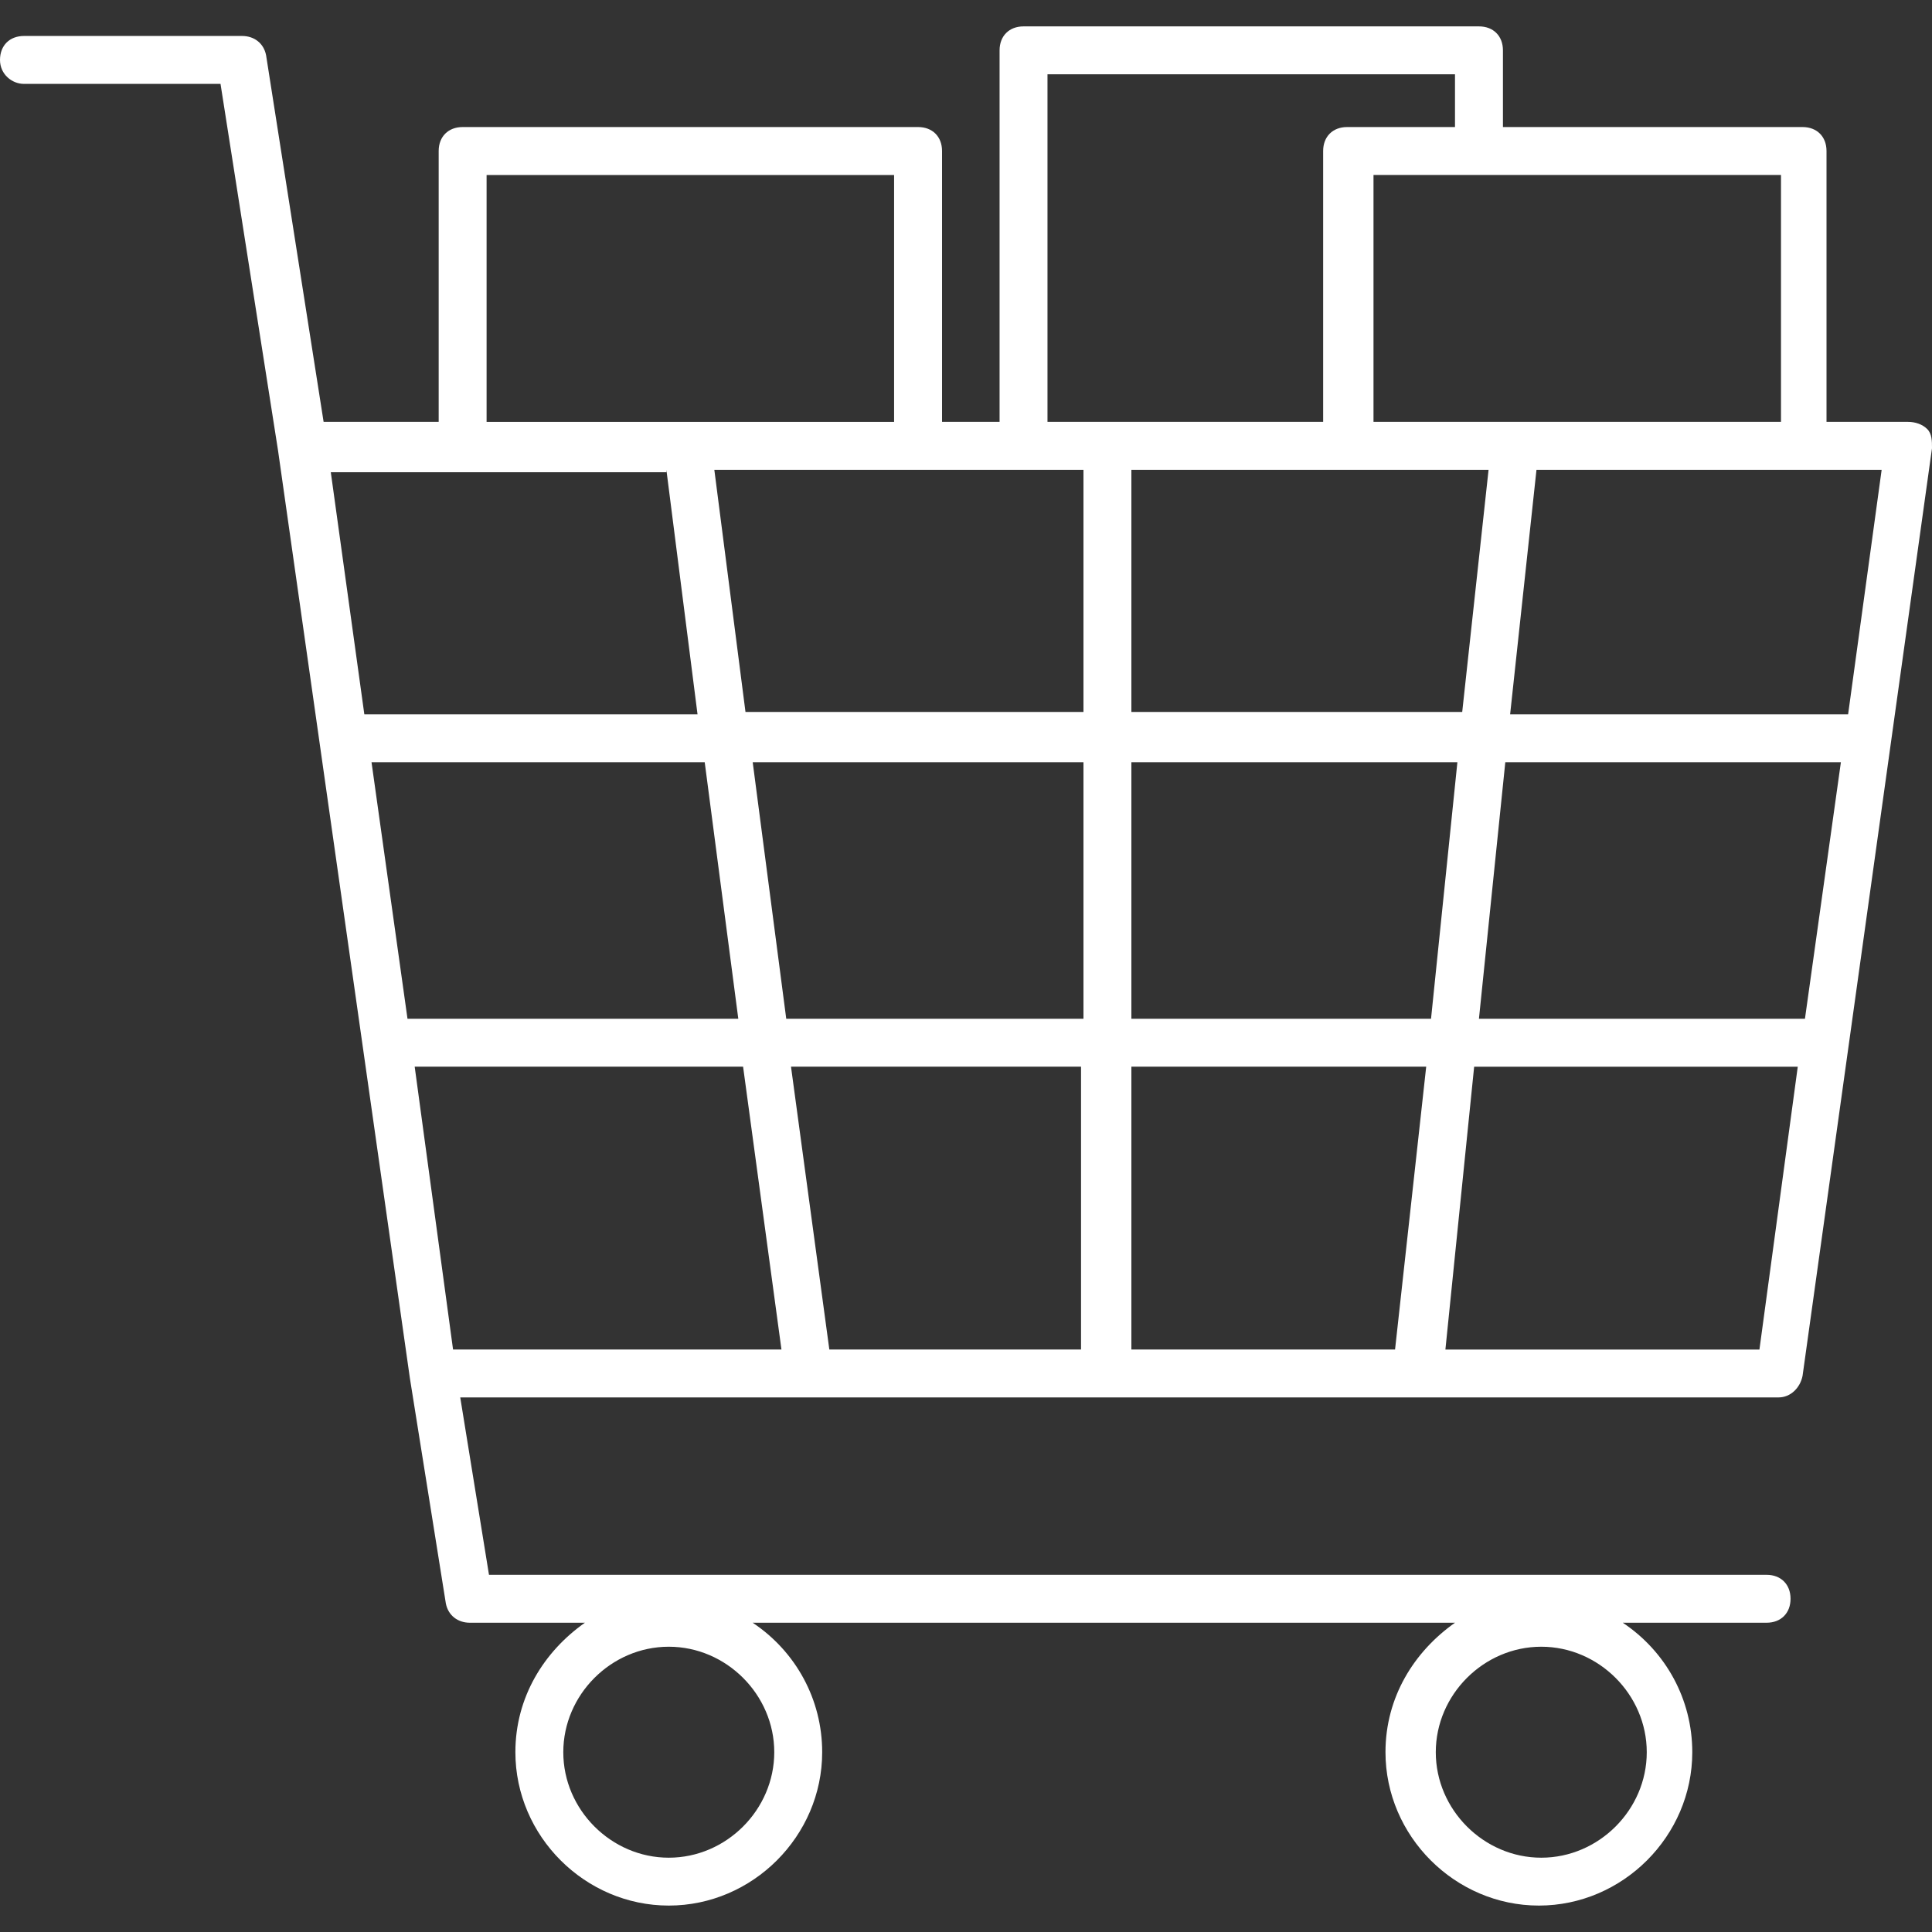 <?xml version="1.0" encoding="UTF-8"?>
<!-- Generator: Adobe Illustrator 28.1.0, SVG Export Plug-In . SVG Version: 6.00 Build 0)  -->
<svg xmlns="http://www.w3.org/2000/svg" xmlns:xlink="http://www.w3.org/1999/xlink" version="1.1" id="Livello_1" x="0px" y="0px" viewBox="0 0 500 500" style="enable-background:new 0 0 500 500;" xml:space="preserve">
<rect x="0" y="0" width="500" height="500" fill="#333333" stroke="none"/>
<style type="text/css">
	.st0{fill:#FFFFFF;}
</style>
<g>
	<path class="st0" d="M6.2,21.71h50.87l14.89,94.91l34.12,240.07l0,0l0,0l9.31,58.31c0.62,3.1,3.1,4.96,6.2,4.96h29.78   c-10.55,7.44-17.99,19.23-17.99,33.5c0,21.71,17.99,39.7,39.7,39.7s39.7-17.99,39.7-39.7c0-13.65-6.82-26.05-17.99-33.5h181.76   c-10.55,7.44-17.99,19.23-17.99,33.5c0,21.71,17.99,39.7,39.7,39.7s39.7-17.99,39.7-39.7c0-13.65-6.82-26.05-17.99-33.5h37.22   c3.72,0,6.2-2.48,6.2-6.2s-2.48-6.2-6.2-6.2H126.55l-7.44-45.91H460.3c3.1,0,5.58-2.48,6.2-5.58L500,116c0-1.86,0-3.72-1.24-4.96   c-1.24-1.24-3.1-1.86-4.96-1.86H472.7v-70.1c0-3.72-2.48-6.2-6.2-6.2h-77.54V13.03c0-3.72-2.48-6.2-6.2-6.2H264.89   c-3.72,0-6.2,2.48-6.2,6.2v96.15H243.8v-70.1c0-3.72-2.48-6.2-6.2-6.2H119.73c-3.72,0-6.2,2.48-6.2,6.2v70.1H83.75L68.86,14.27   c-0.62-3.1-3.1-4.96-6.2-4.96H6.2c-3.72,0-6.2,2.48-6.2,6.2S3.1,21.71,6.2,21.71z M173.08,480.77c-14.89,0-27.3-12.41-27.3-27.3   c0-14.89,12.41-27.3,27.3-27.3s27.3,12.41,27.3,27.3C200.37,468.36,187.97,480.77,173.08,480.77z M398.88,480.77   c-14.89,0-27.3-12.41-27.3-27.3c0-14.89,12.41-27.3,27.3-27.3c14.89,0,27.3,12.41,27.3,27.3   C426.18,468.36,413.77,480.77,398.88,480.77z M280.4,121.59v62.66h-87.47l-8.06-62.66C184.86,121.59,280.4,121.59,280.4,121.59z    M385.24,121.59l-6.82,62.66H292.8v-62.66H385.24z M467.12,263.65h-84.37l6.82-66.38h86.85L467.12,263.65z M370.35,263.65H292.8   v-66.38h84.37L370.35,263.65z M107.32,276.05h84.99l9.93,73.2h-84.99L107.32,276.05z M204.71,276.05h75.06v73.2h-65.14   L204.71,276.05z M292.8,276.05h76.3l-8.06,73.2H292.8V276.05z M280.4,197.27v66.38h-76.92l-8.68-66.38H280.4z M191.07,263.65   h-85.61l-9.31-66.38h86.23L191.07,263.65z M455.34,349.26h-81.27l7.44-73.2h83.75L455.34,349.26z M478.29,184.86h-87.47l6.82-63.28   h89.33L478.29,184.86z M460.92,109.18H355.46v-63.9h105.46V109.18z M271.09,19.23h105.46v13.65h-27.92c-3.72,0-6.2,2.48-6.2,6.2   v70.1h-71.34V19.23z M125.93,45.29h105.46v63.9H125.93V45.29z M172.46,121.59l8.06,63.28H94.29l-8.68-62.66h86.85V121.59z"></path>
</g>
</svg>

